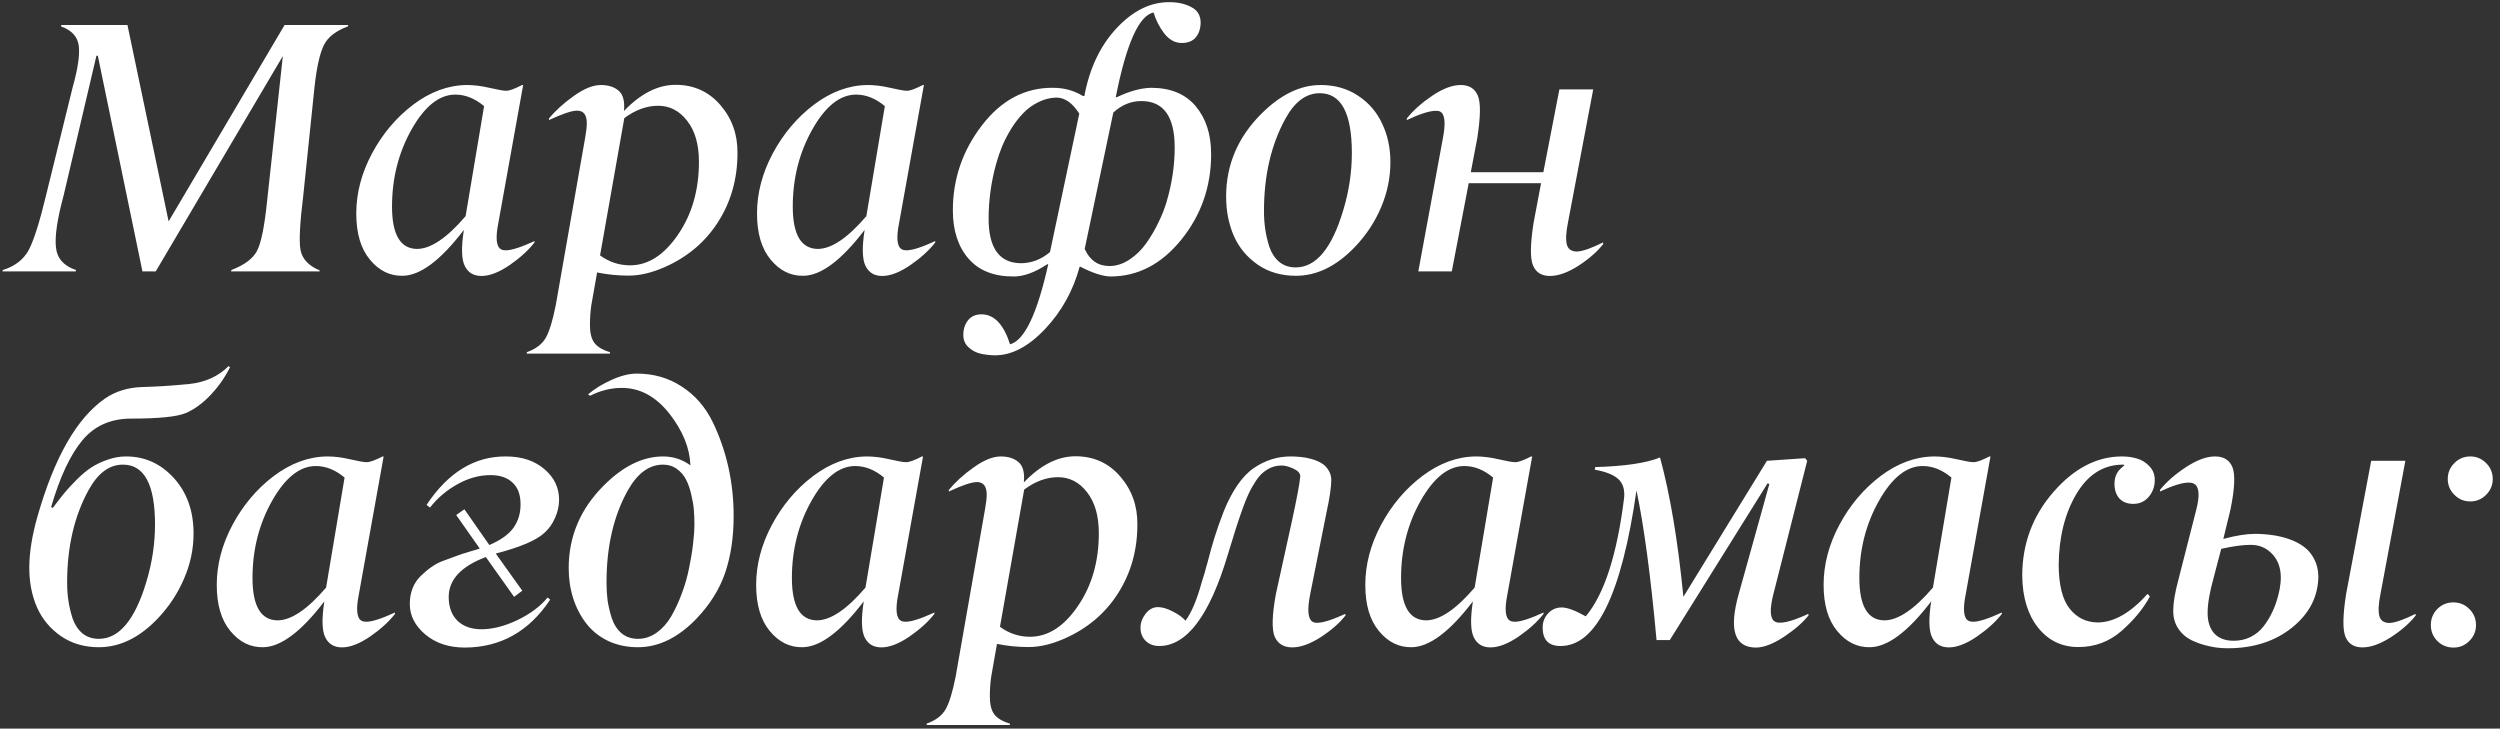<?xml version="1.0" encoding="UTF-8"?> <svg xmlns="http://www.w3.org/2000/svg" width="175" height="51" viewBox="0 0 175 51" fill="none"><rect x="0" y="0" width="175" height="51" fill="#333333" stroke="none"/><path d="M22.375 18.927V19H16.173L16.198 18.902C17.125 18.544 17.728 18.088 18.004 17.535C18.289 16.974 18.521 15.81 18.7 14.044L19.799 3.924L10.9 19H9.972L6.847 3.9H6.75L4.455 13.678C4.007 15.33 3.828 16.546 3.917 17.328C3.999 18.093 4.467 18.617 5.321 18.902L5.297 19H0.17L0.194 18.902C1.041 18.642 1.647 18.174 2.013 17.498C2.371 16.815 2.774 15.541 3.222 13.678L5.077 6.146C5.443 4.852 5.59 3.88 5.517 3.229C5.443 2.577 5.028 2.118 4.271 1.849L4.296 1.751H8.922L11.803 15.497L19.921 1.751H24.377L24.352 1.849C23.514 2.158 22.956 2.59 22.68 3.143C22.395 3.705 22.175 4.673 22.02 6.048L21.227 13.702C20.991 15.606 20.926 16.864 21.032 17.474C21.146 18.117 21.593 18.601 22.375 18.927ZM31.872 6.622C30.749 6.622 29.728 7.436 28.808 9.063C27.897 10.683 27.441 12.481 27.441 14.459C27.441 16.42 28.023 17.409 29.186 17.425C30.147 17.425 31.282 16.66 32.592 15.13L33.886 7.428C33.243 6.891 32.572 6.622 31.872 6.622ZM25.891 18.17C25.256 17.405 24.939 16.331 24.939 14.947C24.939 13.523 25.305 12.123 26.037 10.748C26.778 9.365 27.738 8.225 28.918 7.33C30.114 6.427 31.363 5.967 32.666 5.951C33.17 5.951 33.699 6.016 34.252 6.146C34.846 6.284 35.241 6.354 35.437 6.354C35.656 6.354 36.026 6.219 36.547 5.951H36.621L34.887 15.594C34.676 16.644 34.737 17.262 35.07 17.45C35.152 17.498 35.262 17.523 35.4 17.523C35.807 17.523 36.478 17.307 37.414 16.876V16.974C36.991 17.519 36.409 18.048 35.669 18.561C34.928 19.065 34.273 19.317 33.703 19.317C33.15 19.317 32.759 19.081 32.531 18.609C32.303 18.145 32.283 17.307 32.47 16.095C30.851 18.219 29.422 19.289 28.186 19.305C27.29 19.322 26.525 18.943 25.891 18.17ZM44.104 18.573C45.365 18.573 46.484 17.857 47.461 16.424C48.438 15 48.926 13.299 48.926 11.322C48.926 10.117 48.653 9.165 48.108 8.465C47.563 7.757 46.883 7.403 46.069 7.403C45.264 7.403 44.474 7.692 43.701 8.27L42.004 17.877C42.639 18.341 43.339 18.573 44.104 18.573ZM42.7 24.652V24.75H36.877V24.652C37.504 24.432 37.948 24.094 38.208 23.639C38.46 23.191 38.692 22.43 38.904 21.356L40.955 9.674C41.036 9.234 41.077 8.884 41.077 8.624C41.077 8.038 40.849 7.745 40.393 7.745C40.027 7.745 39.372 7.965 38.428 8.404V8.294C38.875 7.749 39.453 7.224 40.161 6.72C40.877 6.207 41.512 5.951 42.065 5.951C42.586 5.951 43.001 6.085 43.31 6.354C43.62 6.622 43.742 7.094 43.677 7.77C44.849 6.549 46.053 5.938 47.29 5.938C48.568 5.938 49.613 6.41 50.427 7.354C51.241 8.299 51.64 9.422 51.623 10.724C51.623 12.514 51.172 14.117 50.269 15.533C49.373 16.941 48.12 17.999 46.509 18.707C45.614 19.098 44.783 19.293 44.019 19.293C43.254 19.293 42.513 19.22 41.797 19.073L41.394 21.356C41.329 21.795 41.296 22.263 41.296 22.76C41.296 23.305 41.398 23.716 41.602 23.993C41.813 24.277 42.179 24.497 42.7 24.652ZM59.925 6.622C58.802 6.622 57.78 7.436 56.861 9.063C55.949 10.683 55.494 12.481 55.494 14.459C55.494 16.42 56.075 17.409 57.239 17.425C58.2 17.425 59.335 16.66 60.645 15.13L61.939 7.428C61.296 6.891 60.625 6.622 59.925 6.622ZM53.943 18.17C53.309 17.405 52.991 16.331 52.991 14.947C52.991 13.523 53.357 12.123 54.09 10.748C54.83 9.365 55.791 8.225 56.971 7.33C58.167 6.427 59.416 5.967 60.718 5.951C61.223 5.951 61.752 6.016 62.305 6.146C62.899 6.284 63.294 6.354 63.489 6.354C63.709 6.354 64.079 6.219 64.6 5.951H64.673L62.94 15.594C62.728 16.644 62.789 17.262 63.123 17.45C63.204 17.498 63.314 17.523 63.453 17.523C63.859 17.523 64.531 17.307 65.467 16.876V16.974C65.044 17.519 64.462 18.048 63.721 18.561C62.981 19.065 62.325 19.317 61.756 19.317C61.203 19.317 60.812 19.081 60.584 18.609C60.356 18.145 60.336 17.307 60.523 16.095C58.904 18.219 57.475 19.289 56.238 19.305C55.343 19.322 54.578 18.943 53.943 18.17ZM77.931 7.879L75.929 17.425C76.287 18.223 76.865 18.622 77.662 18.622C78.142 18.622 78.61 18.471 79.066 18.17C79.522 17.869 79.916 17.482 80.25 17.01C80.584 16.53 80.864 16.05 81.092 15.57C81.328 15.09 81.516 14.618 81.654 14.154C82.036 12.868 82.228 11.59 82.228 10.321C82.228 8.156 81.45 7.074 79.896 7.074C79.172 7.074 78.517 7.342 77.931 7.879ZM73.951 6.83C73.52 6.838 73.101 6.944 72.694 7.147C72.287 7.342 71.933 7.599 71.632 7.916C71.331 8.225 71.05 8.587 70.79 9.002C70.537 9.417 70.326 9.824 70.155 10.223C69.992 10.622 69.854 11.025 69.74 11.432C69.382 12.717 69.203 14.007 69.203 15.301C69.203 17.385 69.968 18.426 71.498 18.426C72.238 18.41 72.905 18.15 73.499 17.645L75.55 7.953C75.07 7.204 74.537 6.83 73.951 6.83ZM67.433 23.443C67.433 23.037 67.543 22.695 67.762 22.418C67.99 22.141 68.303 22.003 68.702 22.003C69.589 22.003 70.257 22.703 70.704 24.102C71.713 23.834 72.604 21.966 73.377 18.5H73.304C72.442 19.069 71.664 19.354 70.973 19.354C69.589 19.362 68.531 18.947 67.799 18.109C67.066 17.262 66.7 16.135 66.7 14.727C66.7 12.522 67.38 10.537 68.739 8.771C70.098 7.005 71.754 6.13 73.707 6.146C74.48 6.146 75.18 6.337 75.807 6.72H75.904C76.27 4.767 77.027 3.18 78.175 1.959C79.322 0.738 80.555 0.136 81.874 0.152C82.451 0.152 82.956 0.266 83.387 0.494C83.827 0.714 84.046 1.084 84.046 1.605C84.03 2.044 83.908 2.39 83.68 2.643C83.46 2.887 83.139 3.009 82.716 3.009C82.252 3.009 81.845 2.785 81.495 2.337C81.153 1.89 80.905 1.402 80.751 0.873C79.725 1.084 78.842 3.062 78.102 6.805H78.175C79.078 6.374 79.888 6.154 80.604 6.146C81.955 6.154 82.988 6.585 83.705 7.44C84.421 8.294 84.779 9.413 84.779 10.797C84.779 13.059 84.083 15.053 82.691 16.778C81.3 18.495 79.644 19.354 77.723 19.354C77.178 19.338 76.478 19.11 75.624 18.67H75.575C75.119 20.355 74.309 21.812 73.145 23.041C71.974 24.277 70.794 24.888 69.606 24.872C69.247 24.863 68.918 24.823 68.617 24.75C68.324 24.684 68.051 24.538 67.799 24.31C67.555 24.09 67.433 23.801 67.433 23.443ZM90.7 18.719C92.124 18.719 93.235 17.381 94.032 14.703C94.431 13.377 94.63 12.046 94.63 10.711C94.63 7.92 93.882 6.524 92.384 6.524C91.432 6.524 90.63 7.118 89.98 8.307C88.978 10.13 88.478 12.286 88.478 14.776C88.478 15.208 88.507 15.623 88.564 16.021C88.62 16.42 88.718 16.839 88.856 17.279C89.003 17.71 89.231 18.06 89.54 18.329C89.857 18.589 90.244 18.719 90.7 18.719ZM94.838 17.291C93.552 18.634 92.177 19.305 90.712 19.305C89.686 19.305 88.795 19.045 88.039 18.524C87.29 18.003 86.732 17.332 86.366 16.51C86.008 15.68 85.829 14.76 85.829 13.751C85.829 11.537 86.651 9.609 88.295 7.965C89.638 6.622 91.021 5.951 92.445 5.951C93.438 5.951 94.309 6.199 95.058 6.695C95.814 7.192 96.38 7.847 96.754 8.661C97.137 9.466 97.328 10.361 97.328 11.346C97.328 12.437 97.108 13.499 96.669 14.532C96.23 15.558 95.619 16.477 94.838 17.291ZM100.246 6.708C100.995 6.203 101.662 5.951 102.248 5.951C102.834 5.951 103.233 6.195 103.444 6.683C103.656 7.171 103.644 8.168 103.408 9.674L102.956 12.054H108.034L109.157 6.256H111.525L109.755 15.594C109.617 16.278 109.593 16.791 109.682 17.132C109.772 17.45 110.012 17.608 110.402 17.608C110.801 17.584 111.403 17.372 112.209 16.974L112.233 17.071C111.826 17.6 111.249 18.109 110.5 18.597C109.751 19.077 109.084 19.317 108.498 19.317C107.912 19.317 107.517 19.073 107.314 18.585C107.102 18.097 107.115 17.1 107.351 15.594L107.875 12.823H102.81L101.625 19H99.282L101.003 9.674C101.206 8.616 101.145 7.997 100.82 7.818C100.763 7.778 100.657 7.757 100.502 7.757C100.071 7.757 99.396 7.973 98.476 8.404V8.294C98.915 7.741 99.505 7.212 100.246 6.708ZM9.179 29.302C7.746 29.302 6.607 29.81 5.761 30.828C4.914 31.845 4.186 33.403 3.576 35.503L3.698 35.552C4.007 35.137 4.276 34.791 4.503 34.514C4.731 34.237 5.02 33.924 5.37 33.574C5.728 33.216 6.07 32.931 6.396 32.72C6.721 32.508 7.095 32.329 7.519 32.183C7.95 32.028 8.385 31.951 8.825 31.951C10.143 31.951 11.262 32.459 12.182 33.477C13.093 34.486 13.549 35.776 13.549 37.346C13.549 38.437 13.325 39.495 12.877 40.52C12.438 41.545 11.828 42.469 11.046 43.291C9.769 44.634 8.393 45.305 6.92 45.305C5.903 45.305 5.016 45.045 4.259 44.524C3.511 44.003 2.953 43.332 2.587 42.51C2.229 41.68 2.05 40.76 2.05 39.751C2.05 38.693 2.241 37.493 2.624 36.15C3.804 32.016 5.378 29.265 7.348 27.898C8.096 27.385 8.975 27.117 9.984 27.092C10.945 27.068 12.019 26.999 13.207 26.885C14.346 26.771 15.278 26.352 16.002 25.627L16.1 25.701C15.775 26.376 15.331 27.015 14.77 27.617C14.216 28.211 13.63 28.643 13.012 28.911C12.401 29.172 11.124 29.302 9.179 29.302ZM6.92 44.719C8.345 44.719 9.455 43.38 10.253 40.703C10.652 39.377 10.851 38.046 10.851 36.711C10.851 33.92 10.102 32.524 8.605 32.524C7.653 32.524 6.851 33.118 6.2 34.307C5.199 36.13 4.699 38.286 4.699 40.776C4.699 41.208 4.727 41.623 4.784 42.022C4.841 42.42 4.939 42.839 5.077 43.279C5.224 43.71 5.452 44.06 5.761 44.329C6.078 44.589 6.465 44.719 6.92 44.719ZM22.106 32.622C20.983 32.622 19.962 33.436 19.043 35.063C18.131 36.683 17.675 38.481 17.675 40.459C17.675 42.42 18.257 43.409 19.421 43.425C20.381 43.425 21.516 42.66 22.827 41.13L24.121 33.428C23.478 32.891 22.806 32.622 22.106 32.622ZM16.125 44.17C15.49 43.405 15.173 42.331 15.173 40.947C15.173 39.523 15.539 38.123 16.271 36.748C17.012 35.365 17.972 34.225 19.152 33.33C20.349 32.427 21.598 31.967 22.9 31.951C23.404 31.951 23.933 32.016 24.487 32.146C25.081 32.284 25.476 32.353 25.671 32.353C25.891 32.353 26.261 32.219 26.782 31.951H26.855L25.122 41.594C24.91 42.644 24.971 43.263 25.305 43.45C25.386 43.498 25.496 43.523 25.634 43.523C26.041 43.523 26.713 43.307 27.648 42.876V42.974C27.225 43.519 26.643 44.048 25.903 44.56C25.162 45.065 24.507 45.317 23.938 45.317C23.384 45.317 22.994 45.081 22.766 44.609C22.538 44.145 22.517 43.307 22.705 42.095C21.085 44.219 19.657 45.289 18.42 45.305C17.525 45.322 16.76 44.943 16.125 44.17ZM35.986 41.777L34.009 38.994C32.275 39.645 31.409 40.577 31.409 41.79C31.409 42.489 31.612 43.043 32.019 43.45C32.434 43.849 32.996 44.048 33.704 44.048C34.485 44.048 35.327 43.832 36.23 43.401C37.134 42.961 37.834 42.437 38.33 41.826L38.513 41.973C37.04 44.194 35.054 45.313 32.556 45.33C31.425 45.33 30.497 45.024 29.773 44.414C29.049 43.804 28.686 43.092 28.686 42.278C28.686 41.472 28.943 40.817 29.456 40.312C29.968 39.816 30.465 39.474 30.945 39.287C31.108 39.222 31.307 39.149 31.543 39.067C31.779 38.978 31.934 38.921 32.007 38.897C32.218 38.815 32.52 38.717 32.91 38.603C33.285 38.498 33.508 38.428 33.581 38.396L31.934 36.052L32.507 35.649L34.253 38.152C35.067 37.802 35.636 37.391 35.962 36.919C36.287 36.447 36.446 35.902 36.438 35.283C36.438 34.624 36.251 34.123 35.877 33.782C35.51 33.432 34.998 33.257 34.338 33.257C33.549 33.257 32.772 33.472 32.007 33.904C31.25 34.327 30.615 34.868 30.102 35.527L29.858 35.344C31.372 33.066 33.224 31.934 35.413 31.951C36.511 31.951 37.406 32.244 38.098 32.83C38.79 33.416 39.136 34.132 39.136 34.978C39.136 35.409 39.042 35.833 38.855 36.248C38.676 36.663 38.428 37.013 38.11 37.297C37.557 37.818 36.422 38.302 34.705 38.75L36.56 41.35L35.986 41.777ZM44.654 44.719C45.118 44.719 45.553 44.577 45.96 44.292C46.367 43.999 46.709 43.617 46.985 43.145C47.262 42.664 47.506 42.139 47.718 41.57C47.938 40.992 48.108 40.398 48.23 39.788C48.361 39.169 48.454 38.603 48.511 38.091C48.576 37.57 48.609 37.106 48.609 36.699C48.609 36.357 48.597 36.028 48.572 35.71C48.548 35.393 48.487 35.031 48.389 34.624C48.3 34.217 48.178 33.867 48.023 33.574C47.877 33.281 47.665 33.033 47.388 32.83C47.111 32.626 46.786 32.524 46.412 32.524C45.451 32.524 44.633 33.118 43.958 34.307C42.957 36.089 42.456 38.245 42.456 40.776C42.456 41.208 42.481 41.623 42.53 42.022C42.587 42.412 42.684 42.827 42.823 43.267C42.969 43.706 43.197 44.06 43.506 44.329C43.824 44.589 44.206 44.719 44.654 44.719ZM44.581 26.152C45.752 26.152 46.798 26.453 47.718 27.056C48.645 27.65 49.37 28.48 49.891 29.546C50.867 31.572 51.355 33.766 51.355 36.126C51.355 37.59 51.16 38.905 50.77 40.068C50.379 41.224 49.712 42.298 48.768 43.291C47.482 44.634 46.111 45.305 44.654 45.305C43.889 45.305 43.193 45.159 42.566 44.866C41.948 44.565 41.439 44.158 41.041 43.645C40.642 43.132 40.337 42.546 40.125 41.887C39.913 41.22 39.808 40.516 39.808 39.775C39.808 37.546 40.63 35.613 42.273 33.977C43.624 32.626 45.004 31.951 46.412 31.951C47.12 31.951 47.758 32.158 48.328 32.573C48.287 31.369 47.799 30.164 46.863 28.96C45.911 27.756 44.8 27.153 43.531 27.153C42.774 27.153 42.033 27.336 41.309 27.703L41.163 27.605C41.627 27.214 42.176 26.877 42.81 26.592C43.453 26.299 44.044 26.152 44.581 26.152ZM59.864 32.622C58.741 32.622 57.72 33.436 56.8 35.063C55.889 36.683 55.433 38.481 55.433 40.459C55.433 42.42 56.015 43.409 57.179 43.425C58.139 43.425 59.274 42.66 60.584 41.13L61.878 33.428C61.236 32.891 60.564 32.622 59.864 32.622ZM53.883 44.17C53.248 43.405 52.931 42.331 52.931 40.947C52.931 39.523 53.297 38.123 54.029 36.748C54.77 35.365 55.73 34.225 56.91 33.33C58.106 32.427 59.356 31.967 60.658 31.951C61.162 31.951 61.691 32.016 62.245 32.146C62.839 32.284 63.233 32.353 63.429 32.353C63.648 32.353 64.019 32.219 64.54 31.951H64.613L62.879 41.594C62.668 42.644 62.729 43.263 63.062 43.45C63.144 43.498 63.254 43.523 63.392 43.523C63.799 43.523 64.47 43.307 65.406 42.876V42.974C64.983 43.519 64.401 44.048 63.661 44.56C62.92 45.065 62.265 45.317 61.695 45.317C61.142 45.317 60.751 45.081 60.523 44.609C60.296 44.145 60.275 43.307 60.462 42.095C58.843 44.219 57.415 45.289 56.178 45.305C55.283 45.322 54.518 44.943 53.883 44.17ZM72.096 44.573C73.358 44.573 74.477 43.857 75.453 42.424C76.43 41 76.918 39.299 76.918 37.322C76.918 36.117 76.645 35.165 76.1 34.465C75.555 33.757 74.875 33.403 74.061 33.403C73.256 33.403 72.466 33.692 71.693 34.27L69.997 43.877C70.631 44.341 71.331 44.573 72.096 44.573ZM70.692 50.652V50.749H64.87V50.652C65.496 50.432 65.94 50.094 66.2 49.639C66.453 49.191 66.684 48.43 66.896 47.356L68.947 35.674C69.028 35.234 69.069 34.884 69.069 34.624C69.069 34.038 68.841 33.745 68.385 33.745C68.019 33.745 67.364 33.965 66.42 34.404V34.294C66.868 33.749 67.445 33.224 68.153 32.72C68.87 32.207 69.504 31.951 70.058 31.951C70.579 31.951 70.993 32.085 71.303 32.353C71.612 32.622 71.734 33.094 71.669 33.77C72.841 32.549 74.045 31.939 75.282 31.939C76.56 31.939 77.606 32.41 78.419 33.355C79.233 34.298 79.632 35.422 79.616 36.724C79.616 38.514 79.164 40.117 78.261 41.533C77.366 42.941 76.112 43.999 74.501 44.707C73.606 45.098 72.776 45.293 72.011 45.293C71.246 45.293 70.505 45.22 69.789 45.073L69.386 47.356C69.321 47.795 69.289 48.263 69.289 48.76C69.289 49.305 69.39 49.716 69.594 49.993C69.805 50.278 70.171 50.497 70.692 50.652ZM81.142 45.22C80.76 45.22 80.446 45.102 80.202 44.866C79.958 44.63 79.836 44.321 79.836 43.938C79.836 43.596 79.954 43.271 80.19 42.961C80.434 42.652 80.723 42.498 81.057 42.498C81.358 42.498 81.704 42.599 82.094 42.803C82.485 42.998 82.782 43.214 82.985 43.45C83.409 42.88 83.791 41.969 84.133 40.715C84.231 40.382 84.296 40.174 84.328 40.093C84.336 40.068 84.349 40.02 84.365 39.946C84.389 39.865 84.414 39.775 84.438 39.678C84.471 39.58 84.499 39.482 84.523 39.385C84.694 38.717 84.857 38.136 85.012 37.639C85.166 37.135 85.378 36.532 85.647 35.833C85.923 35.133 86.241 34.518 86.599 33.989C86.965 33.452 87.364 33.037 87.795 32.744C88.584 32.215 89.431 31.951 90.334 31.951C90.578 31.951 90.81 31.963 91.03 31.987C91.258 32.004 91.506 32.048 91.774 32.122C92.043 32.195 92.275 32.288 92.47 32.402C92.674 32.516 92.841 32.675 92.971 32.878C93.109 33.074 93.182 33.306 93.19 33.574C93.19 34.079 93.081 34.836 92.861 35.845L91.713 41.594C91.502 42.66 91.551 43.299 91.86 43.511C91.949 43.568 92.055 43.596 92.177 43.596C92.576 43.604 93.239 43.397 94.167 42.974L94.191 43.071C93.784 43.6 93.207 44.109 92.458 44.597C91.709 45.077 91.042 45.317 90.456 45.317C89.87 45.317 89.463 45.073 89.235 44.585C89.016 44.08 89.04 43.084 89.309 41.594L90.407 36.602C90.79 34.844 90.993 33.753 91.018 33.33C91.018 33.127 90.859 32.952 90.541 32.805C90.224 32.659 89.947 32.585 89.711 32.585C89.345 32.585 89.012 32.679 88.71 32.866C88.409 33.045 88.149 33.302 87.929 33.635C87.71 33.969 87.534 34.278 87.404 34.563C87.274 34.84 87.14 35.169 87.001 35.552C86.757 36.243 86.591 36.736 86.501 37.029C86.338 37.574 86.151 38.18 85.939 38.848C84.67 43.096 83.071 45.22 81.142 45.22ZM102.505 32.622C101.382 32.622 100.361 33.436 99.441 35.063C98.529 36.683 98.074 38.481 98.074 40.459C98.074 42.42 98.656 43.409 99.819 43.425C100.78 43.425 101.915 42.66 103.225 41.13L104.519 33.428C103.876 32.891 103.205 32.622 102.505 32.622ZM96.523 44.17C95.889 43.405 95.571 42.331 95.571 40.947C95.571 39.523 95.938 38.123 96.67 36.748C97.41 35.365 98.371 34.225 99.551 33.33C100.747 32.427 101.996 31.967 103.298 31.951C103.803 31.951 104.332 32.016 104.885 32.146C105.479 32.284 105.874 32.353 106.069 32.353C106.289 32.353 106.659 32.219 107.18 31.951H107.253L105.52 41.594C105.308 42.644 105.369 43.263 105.703 43.45C105.785 43.498 105.894 43.523 106.033 43.523C106.44 43.523 107.111 43.307 108.047 42.876V42.974C107.624 43.519 107.042 44.048 106.301 44.56C105.561 45.065 104.906 45.317 104.336 45.317C103.783 45.317 103.392 45.081 103.164 44.609C102.936 44.145 102.916 43.307 103.103 42.095C101.484 44.219 100.055 45.289 98.818 45.305C97.923 45.322 97.158 44.943 96.523 44.17ZM107.986 43.926C107.986 43.543 108.112 43.214 108.365 42.937C108.625 42.66 108.943 42.522 109.317 42.522C109.708 42.522 110.269 42.73 111.001 43.145C112.295 41.606 113.191 38.844 113.687 34.856C113.744 34.278 113.61 33.839 113.284 33.538C112.959 33.236 112.409 33.017 111.636 32.878L111.661 32.695C113.728 32.638 115.241 32.415 116.202 32.024C116.91 34.62 117.455 37.871 117.837 41.777L123.685 32.256L126.358 32.073L126.504 32.256L124.136 41.594C123.868 42.644 123.896 43.279 124.222 43.498C124.555 43.718 125.341 43.543 126.578 42.974L126.602 43.071C126.203 43.576 125.63 44.076 124.881 44.573C124.132 45.069 123.481 45.322 122.928 45.33C121.414 45.33 121.007 44.084 121.707 41.594L123.855 33.879L123.733 33.831L116.885 44.805H115.958C115.551 40.337 115.083 36.846 114.554 34.331C114.033 37.969 113.329 40.695 112.442 42.51C111.555 44.325 110.485 45.228 109.231 45.22C108.401 45.22 107.986 44.788 107.986 43.926ZM134.586 32.622C133.463 32.622 132.442 33.436 131.522 35.063C130.611 36.683 130.155 38.481 130.155 40.459C130.155 42.42 130.737 43.409 131.9 43.425C132.861 43.425 133.996 42.66 135.306 41.13L136.6 33.428C135.957 32.891 135.286 32.622 134.586 32.622ZM128.604 44.17C127.97 43.405 127.652 42.331 127.652 40.947C127.652 39.523 128.019 38.123 128.751 36.748C129.492 35.365 130.452 34.225 131.632 33.33C132.828 32.427 134.077 31.967 135.379 31.951C135.884 31.951 136.413 32.016 136.966 32.146C137.56 32.284 137.955 32.353 138.15 32.353C138.37 32.353 138.74 32.219 139.261 31.951H139.334L137.601 41.594C137.389 42.644 137.451 43.263 137.784 43.45C137.866 43.498 137.975 43.523 138.114 43.523C138.521 43.523 139.192 43.307 140.128 42.876V42.974C139.705 43.519 139.123 44.048 138.382 44.56C137.642 45.065 136.987 45.317 136.417 45.317C135.864 45.317 135.473 45.081 135.245 44.609C135.017 44.145 134.997 43.307 135.184 42.095C133.565 44.219 132.136 45.289 130.899 45.305C130.004 45.322 129.239 44.943 128.604 44.17ZM148.539 31.951C148.913 31.951 149.263 32 149.589 32.097C149.923 32.195 150.211 32.374 150.456 32.634C150.708 32.895 150.834 33.216 150.834 33.599C150.834 34.054 150.692 34.449 150.407 34.783C150.13 35.108 149.772 35.271 149.333 35.271C148.917 35.271 148.592 35.145 148.356 34.893C148.128 34.632 148.014 34.29 148.014 33.867C148.014 33.379 148.189 32.996 148.539 32.72C148.653 32.622 148.71 32.565 148.71 32.549C148.71 32.533 148.677 32.524 148.612 32.524C147.245 32.524 146.155 33.212 145.341 34.587C144.535 35.955 144.124 37.611 144.108 39.556C144.116 40.955 144.372 41.973 144.877 42.607C145.373 43.234 146.02 43.556 146.818 43.572C147.965 43.572 149.137 42.904 150.333 41.57L150.492 41.753C150.036 42.599 149.377 43.401 148.515 44.158C147.652 44.915 146.643 45.293 145.487 45.293C144.332 45.293 143.392 44.841 142.667 43.938C141.943 43.026 141.573 41.814 141.557 40.3C141.557 38.071 142.281 36.121 143.729 34.453C145.178 32.785 146.781 31.951 148.539 31.951ZM169.084 42.974L169.108 43.071C168.701 43.6 168.124 44.109 167.375 44.597C166.626 45.077 165.959 45.317 165.373 45.317C164.787 45.317 164.392 45.073 164.189 44.585C163.977 44.097 163.99 43.1 164.226 41.594L165.983 32.256H168.376L166.63 41.594C166.492 42.278 166.468 42.791 166.557 43.132C166.647 43.45 166.887 43.608 167.277 43.608C167.676 43.584 168.278 43.372 169.084 42.974ZM155.046 31.951C155.656 31.951 156.063 32.199 156.267 32.695C156.478 33.208 156.433 34.201 156.132 35.674L155.632 37.725C156.503 37.489 157.239 37.371 157.841 37.371C158.256 37.371 158.659 37.399 159.05 37.456C159.44 37.505 159.835 37.599 160.234 37.737C160.633 37.875 160.979 38.054 161.271 38.274C161.564 38.486 161.805 38.77 161.992 39.128C162.179 39.486 162.277 39.893 162.285 40.349C162.268 41.757 161.662 42.945 160.466 43.914C159.261 44.89 157.752 45.378 155.937 45.378C155.489 45.378 155.054 45.33 154.631 45.232C154.216 45.142 153.809 45.004 153.41 44.817C153.02 44.622 152.706 44.345 152.47 43.987C152.234 43.629 152.12 43.21 152.128 42.73C152.128 42.192 152.246 41.484 152.482 40.605L153.728 35.723C153.996 34.697 153.951 34.079 153.593 33.867C153.504 33.81 153.369 33.782 153.19 33.782C152.759 33.782 152.096 33.989 151.201 34.404V34.294C151.648 33.733 152.25 33.204 153.007 32.708C153.772 32.203 154.452 31.951 155.046 31.951ZM155.485 38.42L154.96 40.422C154.676 41.44 154.533 42.266 154.533 42.9C154.533 43.511 154.688 43.991 154.997 44.341C155.314 44.683 155.77 44.853 156.364 44.853C156.796 44.853 157.19 44.764 157.548 44.585C157.906 44.406 158.208 44.158 158.452 43.84C158.696 43.523 158.899 43.189 159.062 42.839C159.233 42.481 159.371 42.095 159.477 41.68C159.819 40.386 159.672 39.413 159.038 38.762C158.639 38.347 158.146 38.14 157.561 38.14C156.991 38.14 156.299 38.233 155.485 38.42ZM174.028 34.636C173.719 34.946 173.349 35.1 172.917 35.1C172.486 35.1 172.116 34.946 171.807 34.636C171.497 34.327 171.343 33.957 171.343 33.525C171.343 33.094 171.497 32.724 171.807 32.415C172.116 32.105 172.486 31.951 172.917 31.951C173.349 31.951 173.719 32.105 174.028 32.415C174.338 32.724 174.492 33.094 174.492 33.525C174.492 33.957 174.338 34.327 174.028 34.636ZM171.746 45.33C171.306 45.33 170.932 45.179 170.623 44.878C170.313 44.569 170.159 44.194 170.159 43.755C170.159 43.315 170.309 42.941 170.61 42.632C170.92 42.323 171.294 42.168 171.733 42.168C172.173 42.168 172.547 42.323 172.856 42.632C173.166 42.941 173.32 43.315 173.32 43.755C173.32 44.186 173.166 44.556 172.856 44.866C172.547 45.175 172.177 45.33 171.746 45.33Z" fill="white"></path></svg> 